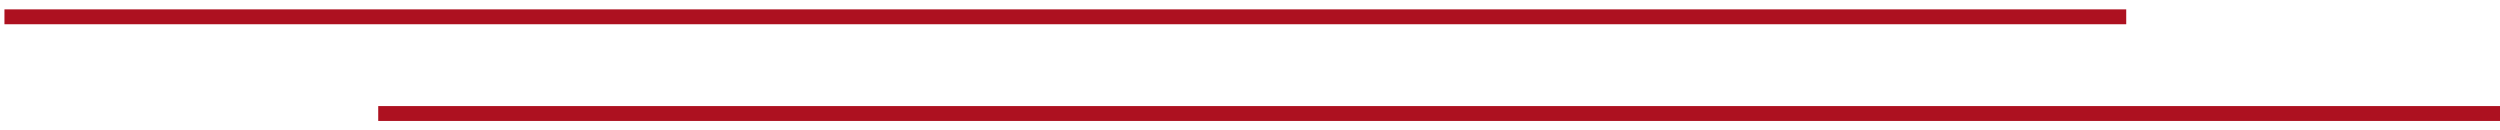 <?xml version="1.0" encoding="utf-8"?>
<!-- Generator: Adobe Illustrator 16.0.0, SVG Export Plug-In . SVG Version: 6.00 Build 0)  -->
<svg version="1.2" baseProfile="tiny" id="Ebene_1" xmlns="http://www.w3.org/2000/svg" xmlns:xlink="http://www.w3.org/1999/xlink"
	 x="0px" y="0px" width="1344.393px" height="70.039px" viewBox="0 0 1344.393 70.039" xml:space="preserve">
<line fill="none" stroke="#AD1120" stroke-width="8" stroke-miterlimit="10" x1="2.393" y1="9.039" x2="1143.393" y2="9.039"/>
<line fill="none" stroke="#AD1120" stroke-width="8" stroke-miterlimit="10" x1="203.393" y1="61.039" x2="1344.393" y2="61.039"/>
</svg>
